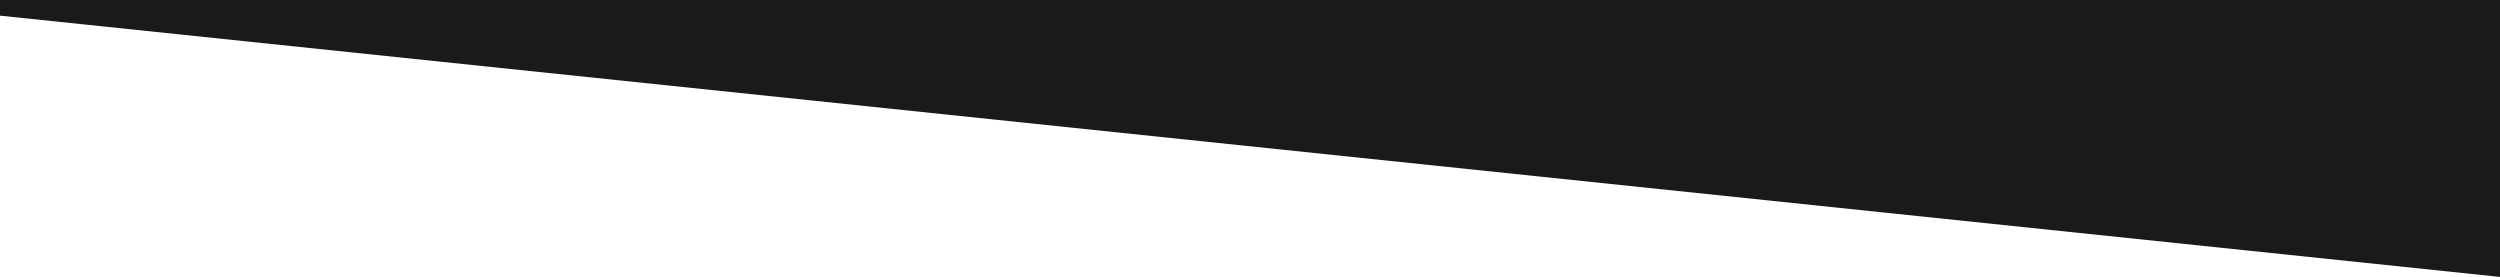 <?xml version="1.0" encoding="UTF-8"?><svg id="Layer_2" xmlns="http://www.w3.org/2000/svg" viewBox="0 0 1922.41 212.94"><defs><style>.cls-1{fill:#1a1a1a;}</style></defs><g id="Layer_1-2"><polygon class="cls-1" points="1922.41 0 1922.41 212.94 0 12.04 0 0 1922.41 0"/></g></svg>